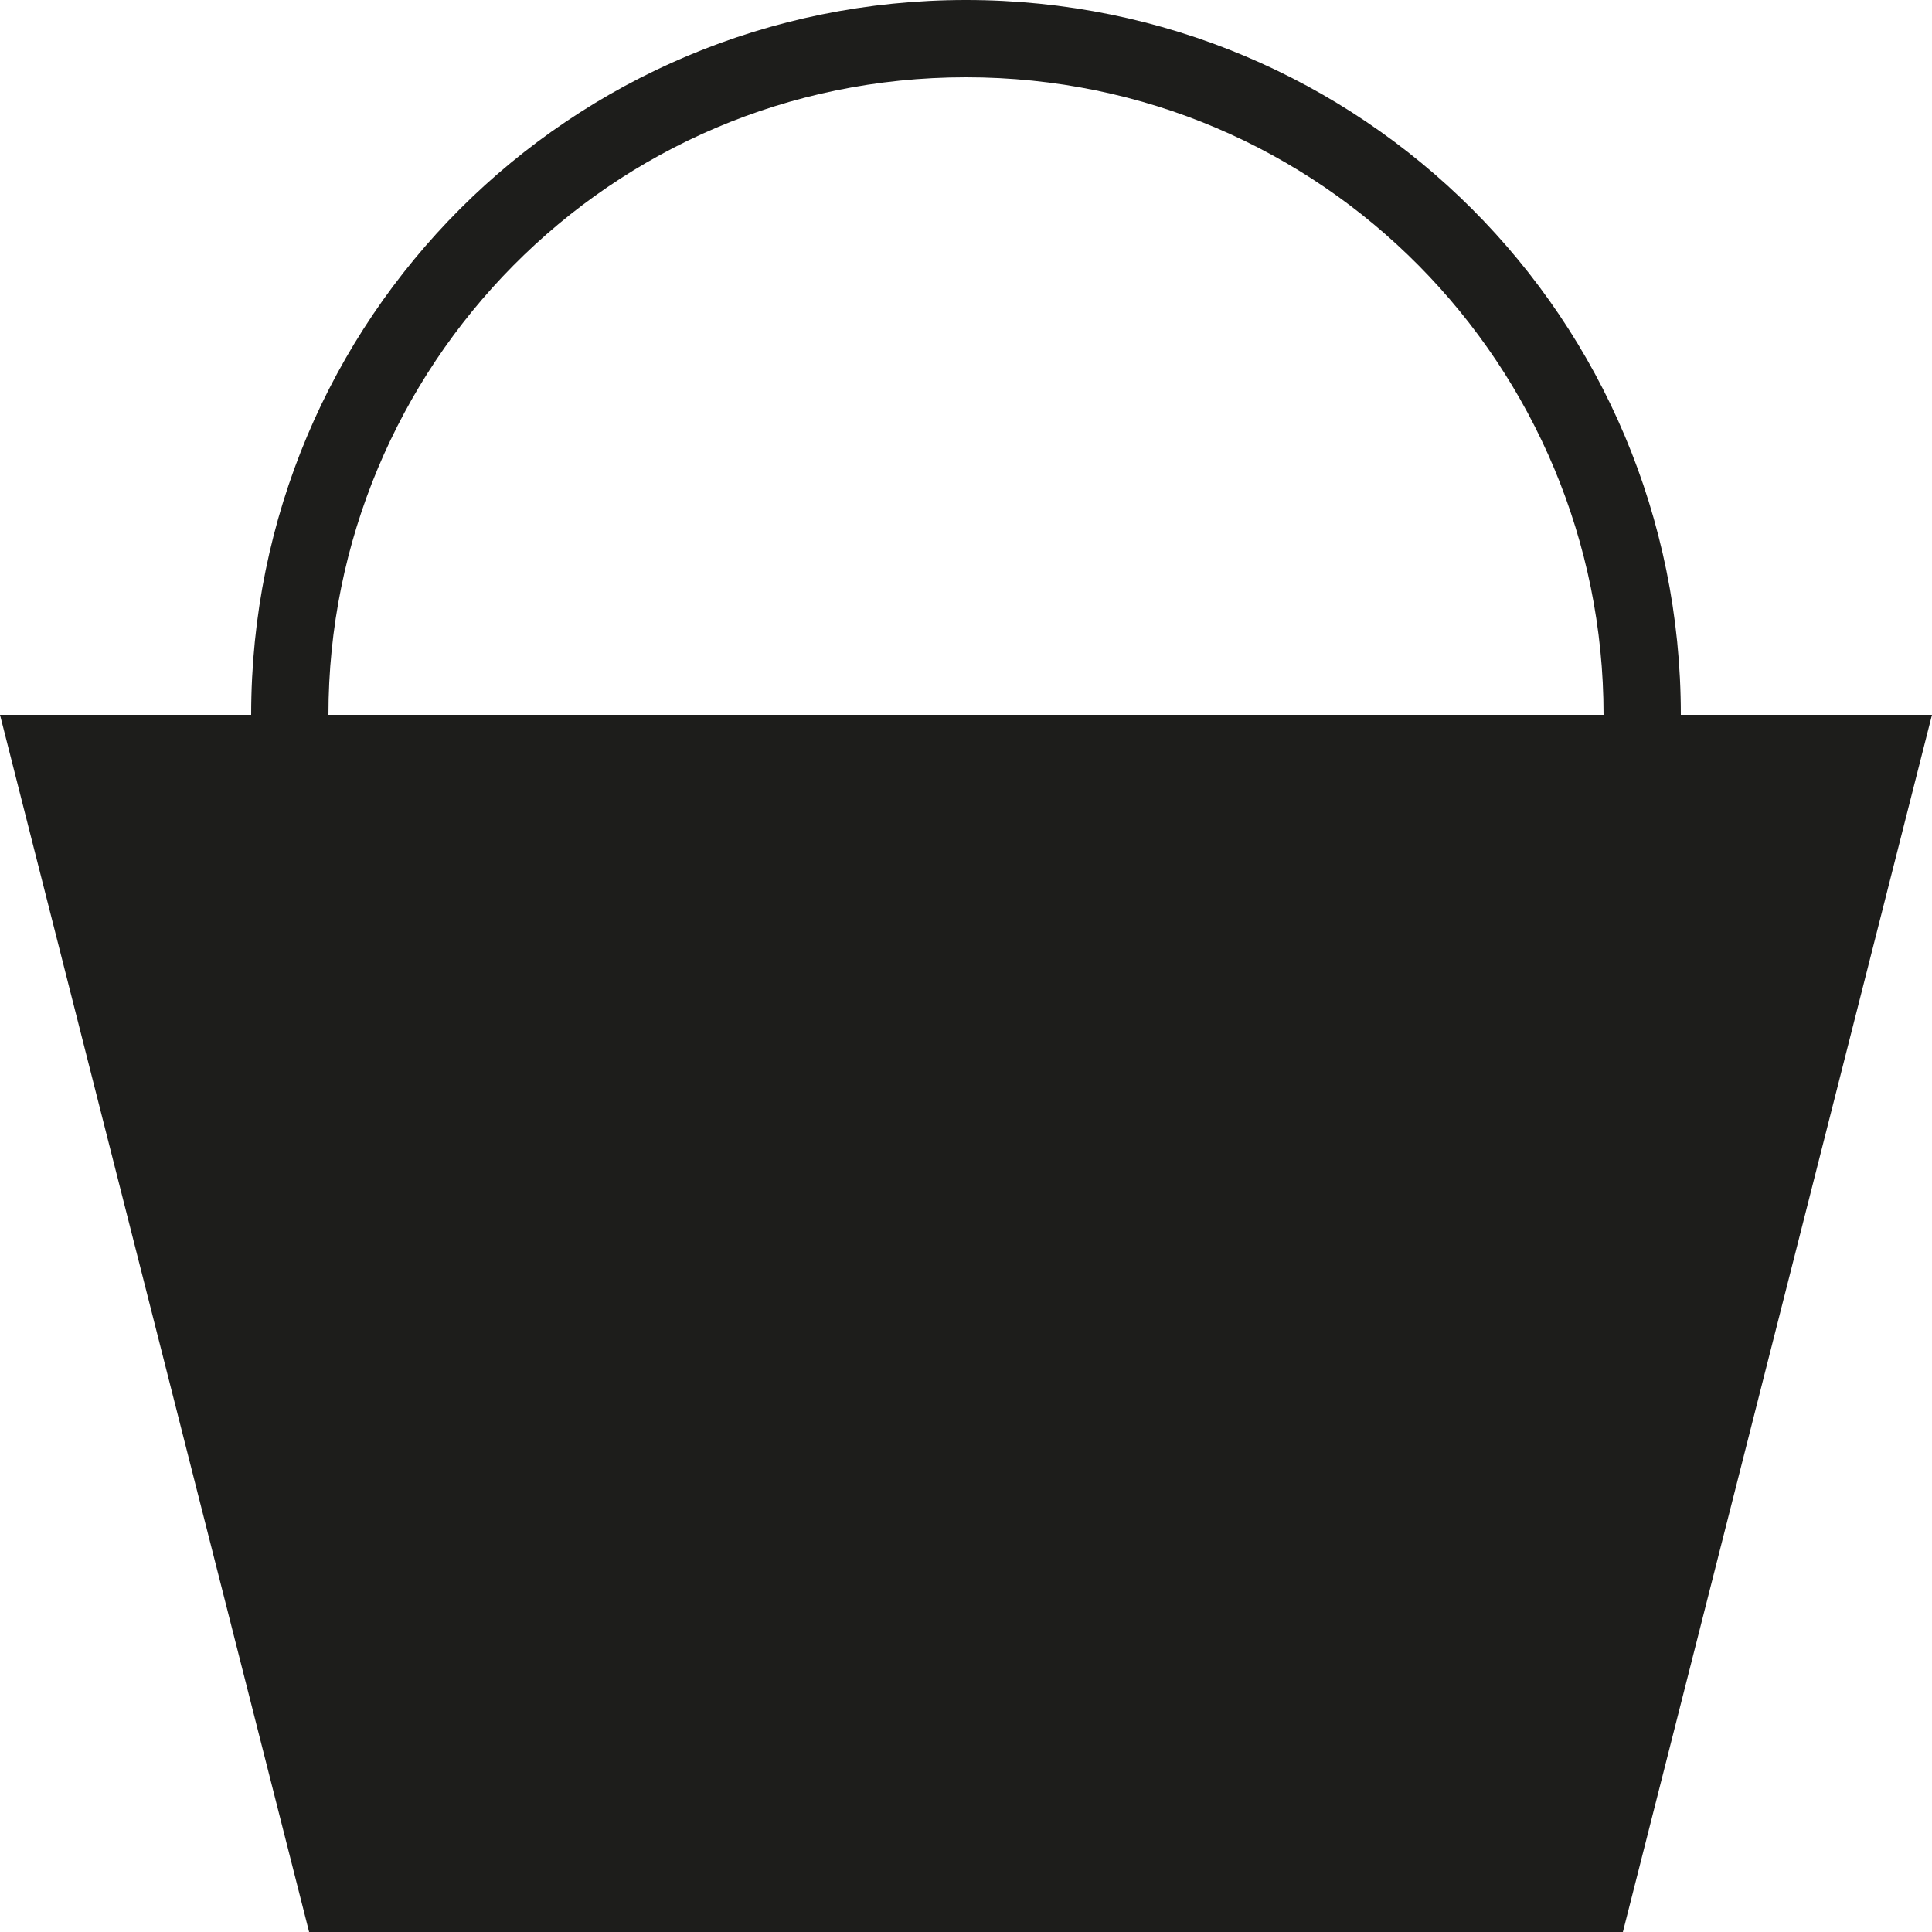 <?xml version="1.0" encoding="utf-8"?>
<!-- Generator: Adobe Illustrator 21.1.0, SVG Export Plug-In . SVG Version: 6.00 Build 0)  -->
<svg version="1.1" id="Layer_1" xmlns="http://www.w3.org/2000/svg" xmlns:xlink="http://www.w3.org/1999/xlink" x="0px" y="0px"
	 viewBox="0 0 20 20" style="enable-background:new 0 0 20 20;" xml:space="preserve">
<style type="text/css">
	.st0{fill:#1D1D1B;}
</style>
<path class="st0" d="M17.4,7.4C17.4,3.3,14.1,0,10,0S2.6,3.3,2.6,7.4H0L3.2,20h13.6L20,7.4H17.4z M10,0.8c3.7,0,6.6,3,6.6,6.6H3.4
	C3.4,3.8,6.3,0.8,10,0.8z"/>
</svg>
